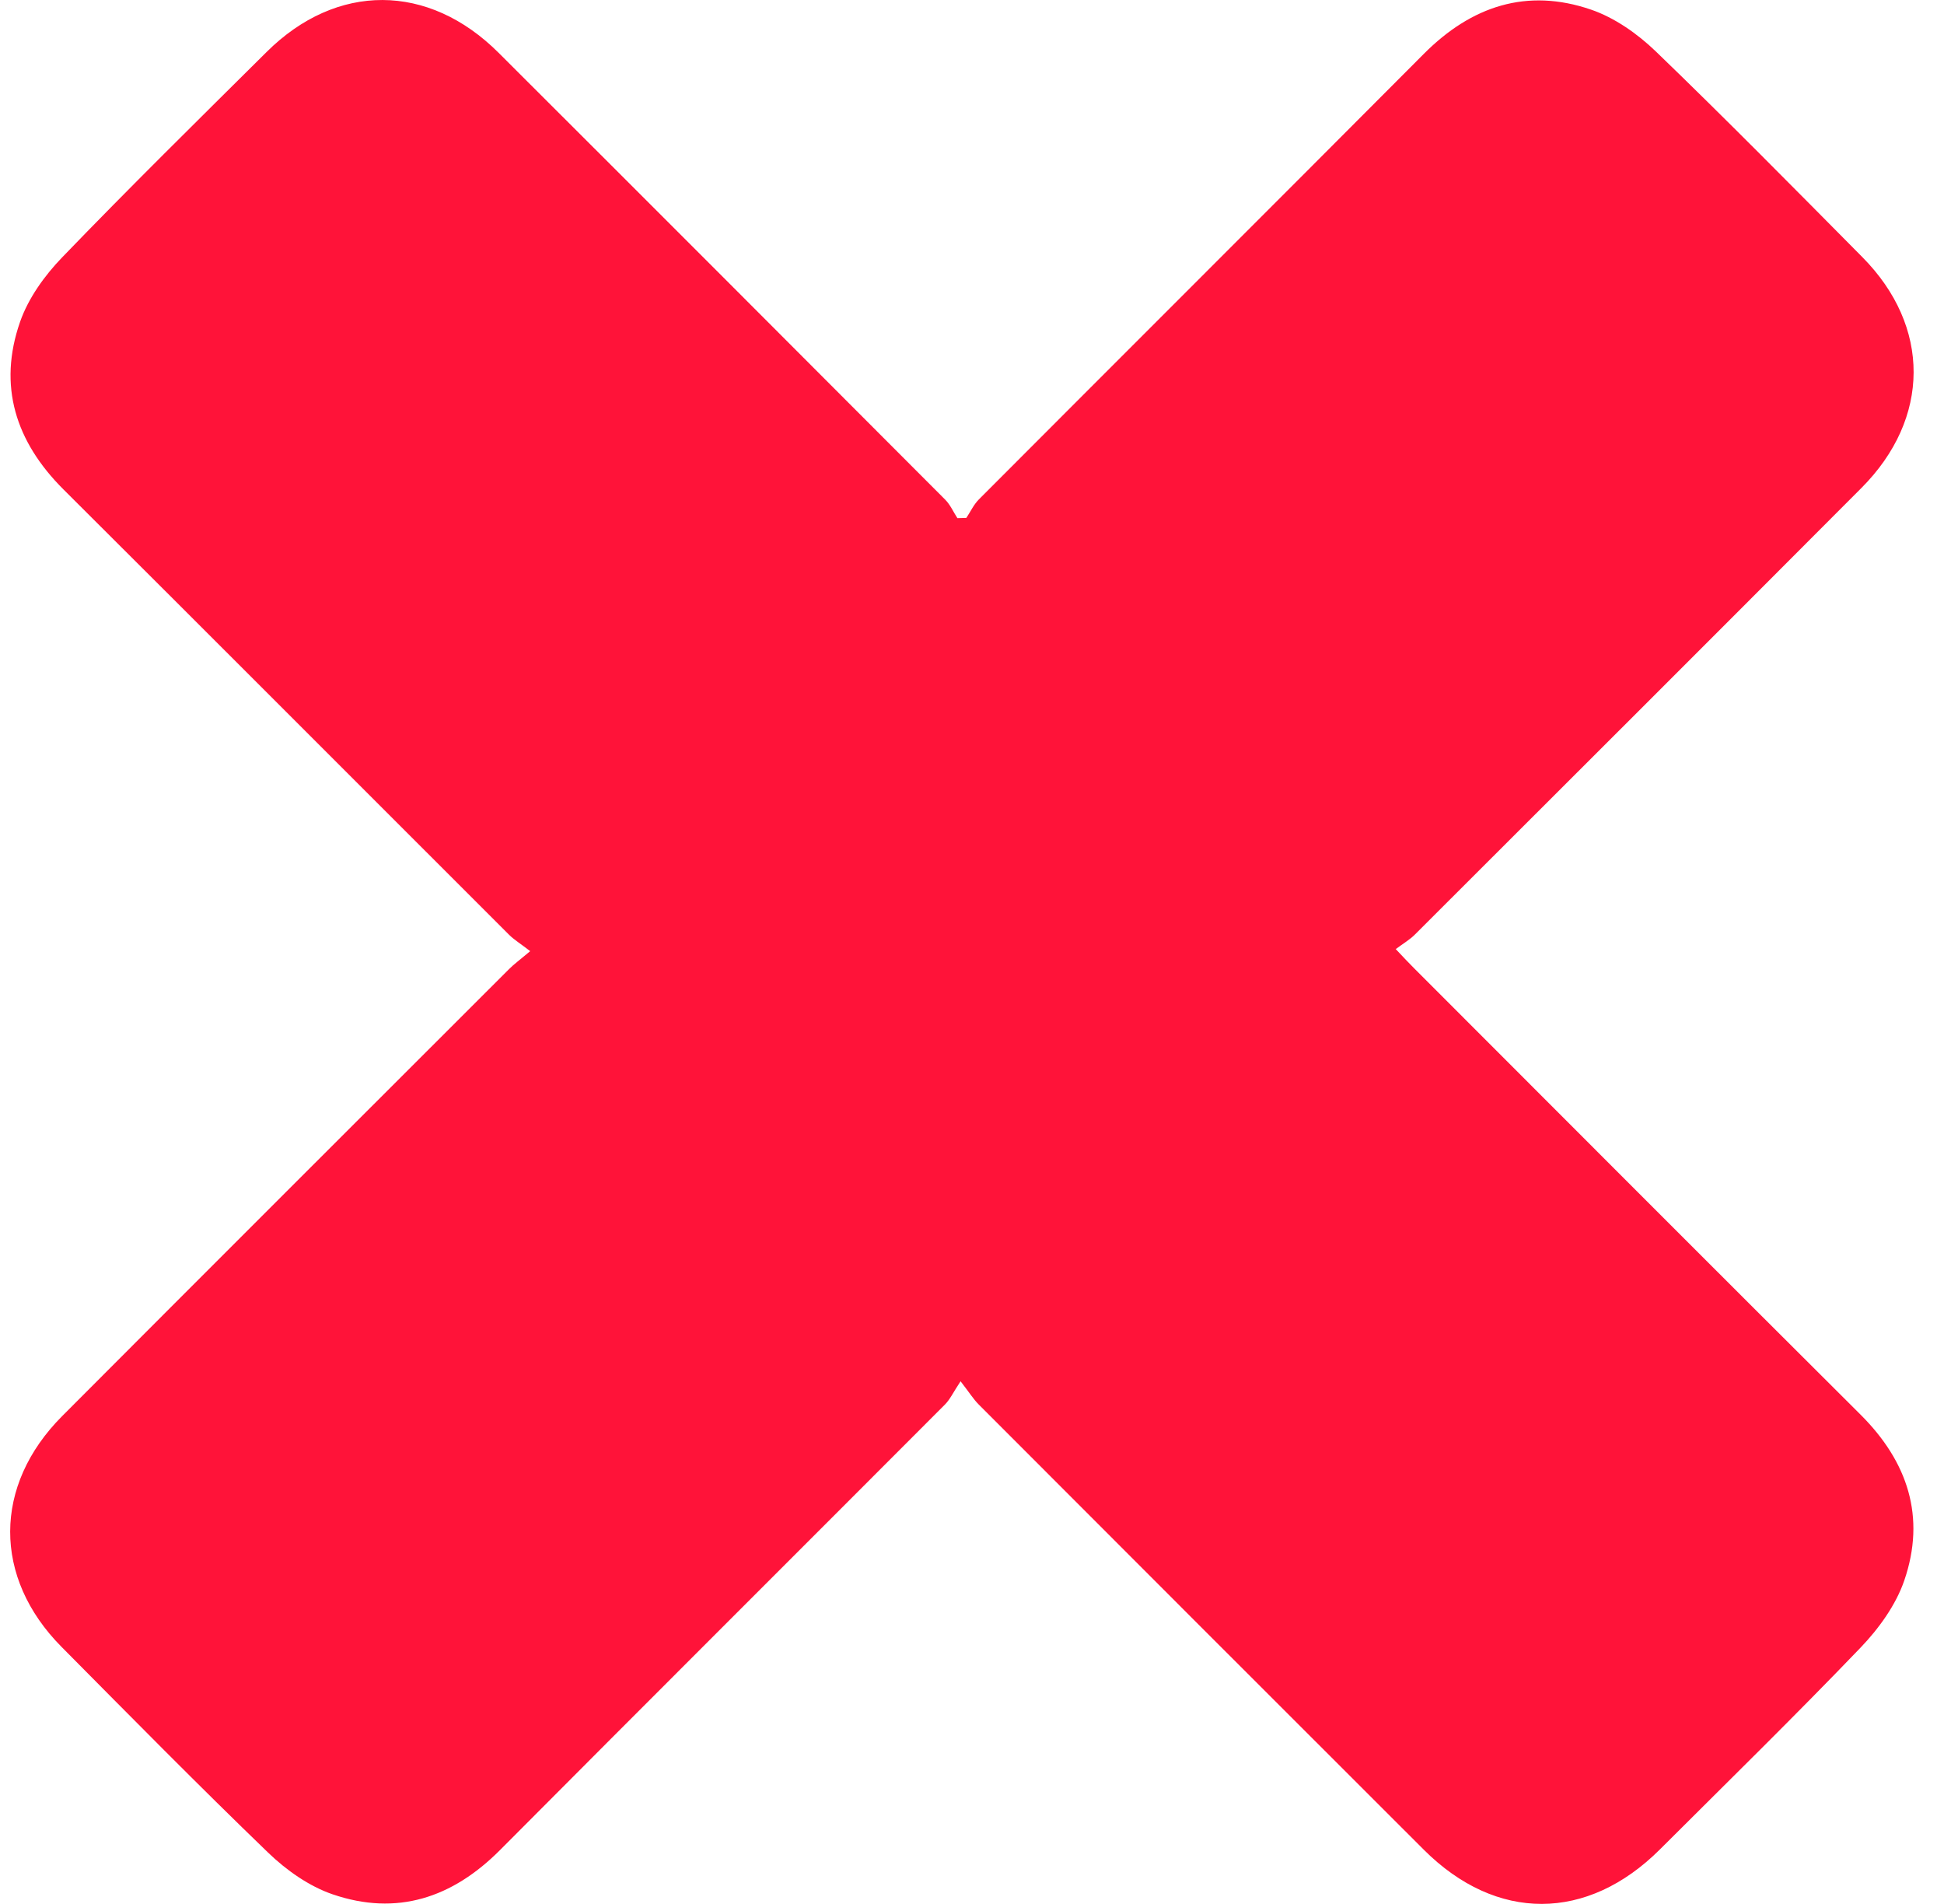 <svg width="48" height="47" viewBox="0 0 48 47" fill="none" xmlns="http://www.w3.org/2000/svg">
<path d="M13.093 23.481C12.852 23.295 12.692 23.198 12.564 23.07C8.897 19.407 5.237 15.738 1.565 12.08C0.385 10.903 -0.056 9.525 0.496 7.944C0.699 7.362 1.099 6.805 1.533 6.355C3.188 4.638 4.889 2.965 6.581 1.285C8.31 -0.434 10.578 -0.428 12.312 1.304C15.993 4.976 19.666 8.653 23.337 12.333C23.464 12.46 23.54 12.638 23.64 12.791C23.713 12.789 23.787 12.787 23.86 12.785C23.962 12.633 24.041 12.458 24.168 12.33C27.828 8.661 31.499 5.002 35.156 1.33C36.33 0.15 37.702 -0.306 39.286 0.238C39.869 0.438 40.43 0.833 40.88 1.265C42.608 2.931 44.293 4.641 45.983 6.346C47.679 8.057 47.672 10.329 45.963 12.044C42.293 15.725 38.614 19.398 34.935 23.071C34.807 23.199 34.645 23.293 34.463 23.429C34.663 23.64 34.783 23.771 34.91 23.896C38.585 27.573 42.256 31.253 45.939 34.921C47.107 36.084 47.556 37.449 47.02 39.013C46.812 39.622 46.389 40.205 45.936 40.677C44.317 42.364 42.643 44 40.988 45.652C39.194 47.443 36.946 47.45 35.157 45.663C31.489 42.001 27.826 38.335 24.163 34.668C24.035 34.54 23.939 34.383 23.718 34.098C23.539 34.367 23.46 34.542 23.334 34.67C19.673 38.339 16.002 41.997 12.345 45.671C11.17 46.851 9.799 47.305 8.214 46.763C7.631 46.564 7.07 46.167 6.621 45.734C4.894 44.069 3.209 42.358 1.519 40.654C-0.177 38.943 -0.172 36.669 1.537 34.955C5.208 31.274 8.887 27.602 12.564 23.928C12.692 23.799 12.841 23.691 13.092 23.479L13.093 23.481Z" fill="#FF1339"/>
</svg>
